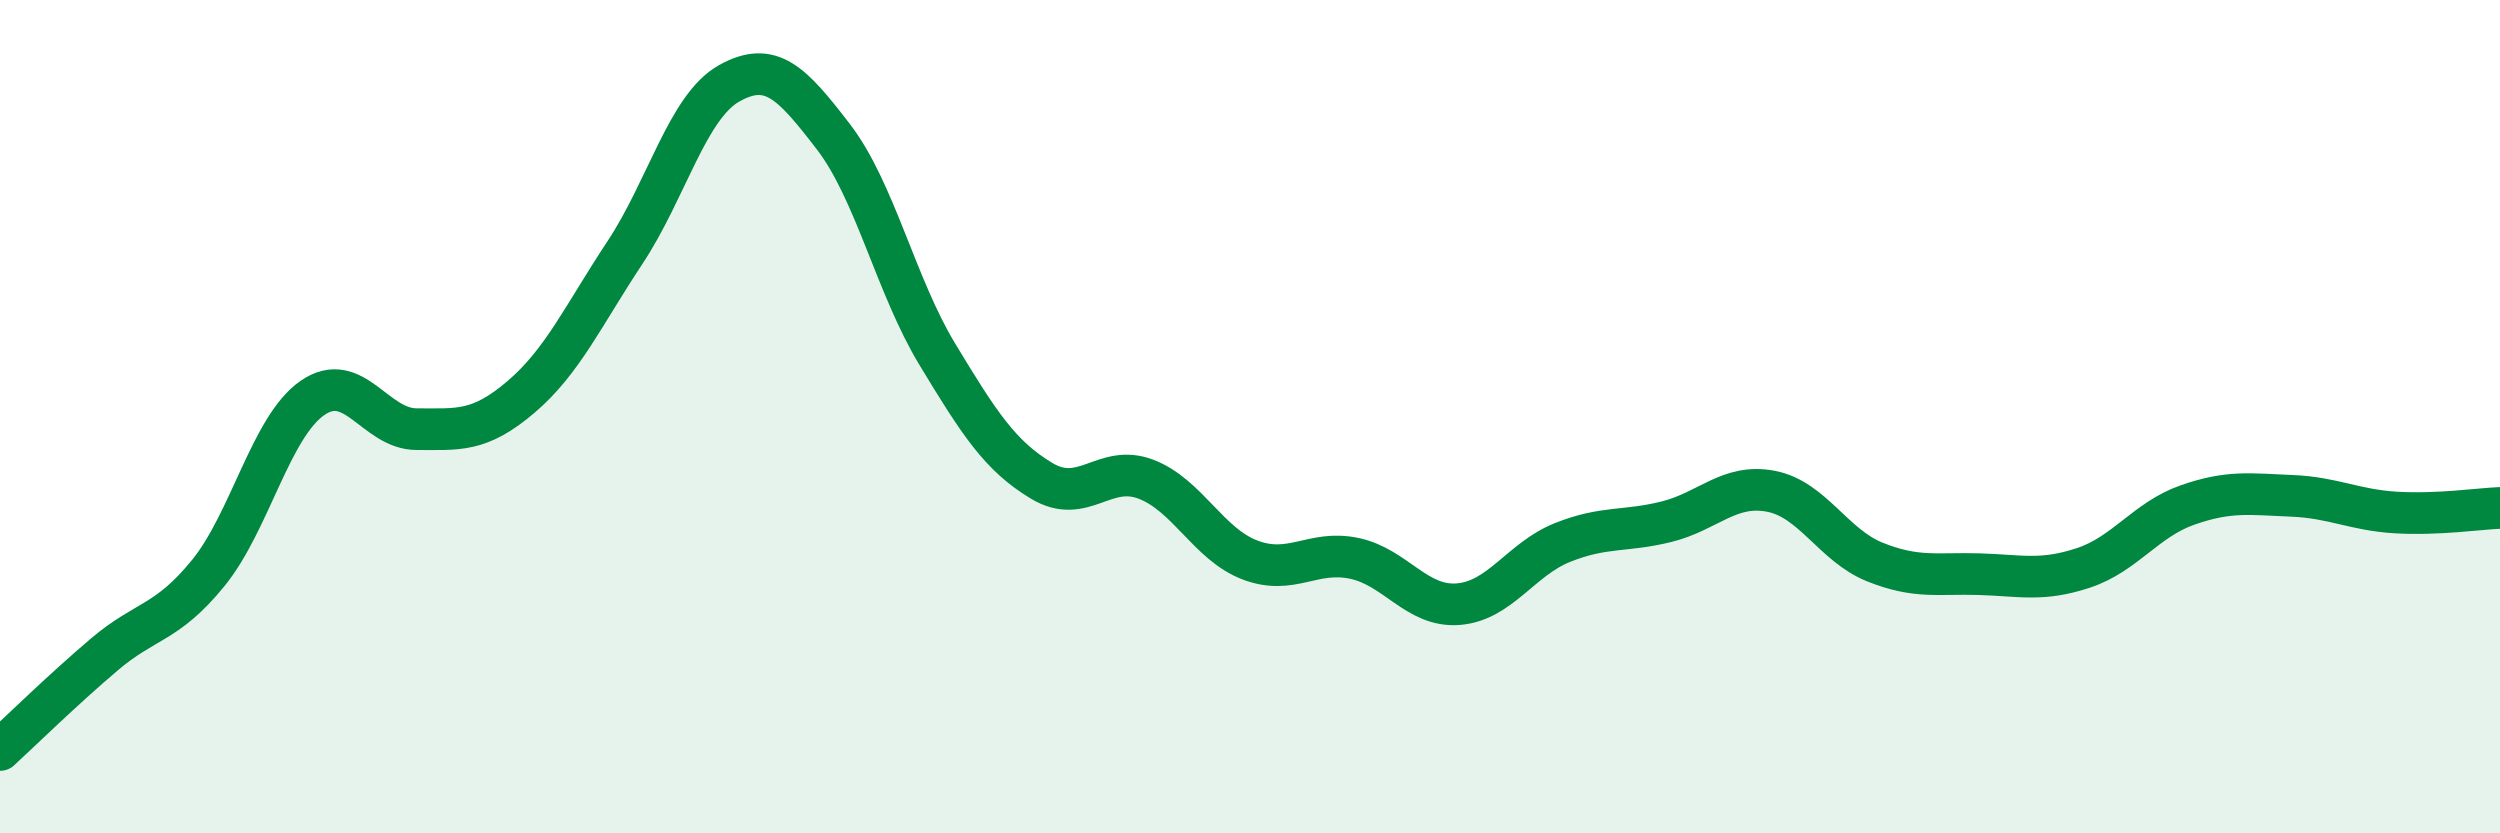 
    <svg width="60" height="20" viewBox="0 0 60 20" xmlns="http://www.w3.org/2000/svg">
      <path
        d="M 0,18 C 0.5,17.54 1.5,16.56 2.5,15.71 C 3.5,14.86 4,14.98 5,13.75 C 6,12.52 6.5,10.24 7.5,9.55 C 8.5,8.86 9,10.3 10,10.3 C 11,10.3 11.5,10.38 12.5,9.53 C 13.5,8.68 14,7.57 15,6.06 C 16,4.55 16.5,2.56 17.5,2 C 18.5,1.44 19,1.98 20,3.28 C 21,4.58 21.5,6.86 22.5,8.51 C 23.5,10.16 24,10.94 25,11.54 C 26,12.14 26.5,11.12 27.5,11.5 C 28.5,11.88 29,13.06 30,13.44 C 31,13.82 31.5,13.19 32.5,13.4 C 33.5,13.61 34,14.58 35,14.5 C 36,14.42 36.5,13.42 37.5,13.02 C 38.5,12.62 39,12.77 40,12.52 C 41,12.27 41.5,11.6 42.5,11.79 C 43.5,11.98 44,13.09 45,13.49 C 46,13.89 46.5,13.75 47.5,13.78 C 48.5,13.81 49,13.96 50,13.63 C 51,13.3 51.5,12.47 52.5,12.12 C 53.5,11.77 54,11.86 55,11.9 C 56,11.94 56.5,12.24 57.5,12.3 C 58.5,12.36 59.5,12.21 60,12.19L60 20L0 20Z"
        fill="#008740"
        opacity="0.1"
        stroke-linecap="round"
        stroke-linejoin="round"
      />
      <path
        d="M 0,18 C 0.5,17.54 1.5,16.56 2.5,15.71 C 3.5,14.86 4,14.98 5,13.75 C 6,12.52 6.5,10.24 7.5,9.55 C 8.5,8.86 9,10.3 10,10.3 C 11,10.3 11.5,10.38 12.5,9.53 C 13.5,8.68 14,7.57 15,6.06 C 16,4.55 16.5,2.56 17.5,2 C 18.5,1.44 19,1.98 20,3.28 C 21,4.58 21.5,6.86 22.5,8.51 C 23.5,10.16 24,10.94 25,11.54 C 26,12.14 26.5,11.12 27.5,11.5 C 28.5,11.88 29,13.06 30,13.44 C 31,13.82 31.5,13.19 32.5,13.4 C 33.5,13.61 34,14.58 35,14.5 C 36,14.42 36.5,13.42 37.5,13.02 C 38.5,12.62 39,12.77 40,12.52 C 41,12.27 41.5,11.6 42.5,11.79 C 43.5,11.98 44,13.09 45,13.49 C 46,13.89 46.5,13.75 47.5,13.78 C 48.5,13.81 49,13.96 50,13.63 C 51,13.3 51.5,12.47 52.5,12.12 C 53.5,11.77 54,11.86 55,11.9 C 56,11.94 56.5,12.24 57.5,12.3 C 58.5,12.36 59.5,12.21 60,12.19"
        stroke="#008740"
        stroke-width="1"
        fill="none"
        stroke-linecap="round"
        stroke-linejoin="round"
      />
    </svg>
  